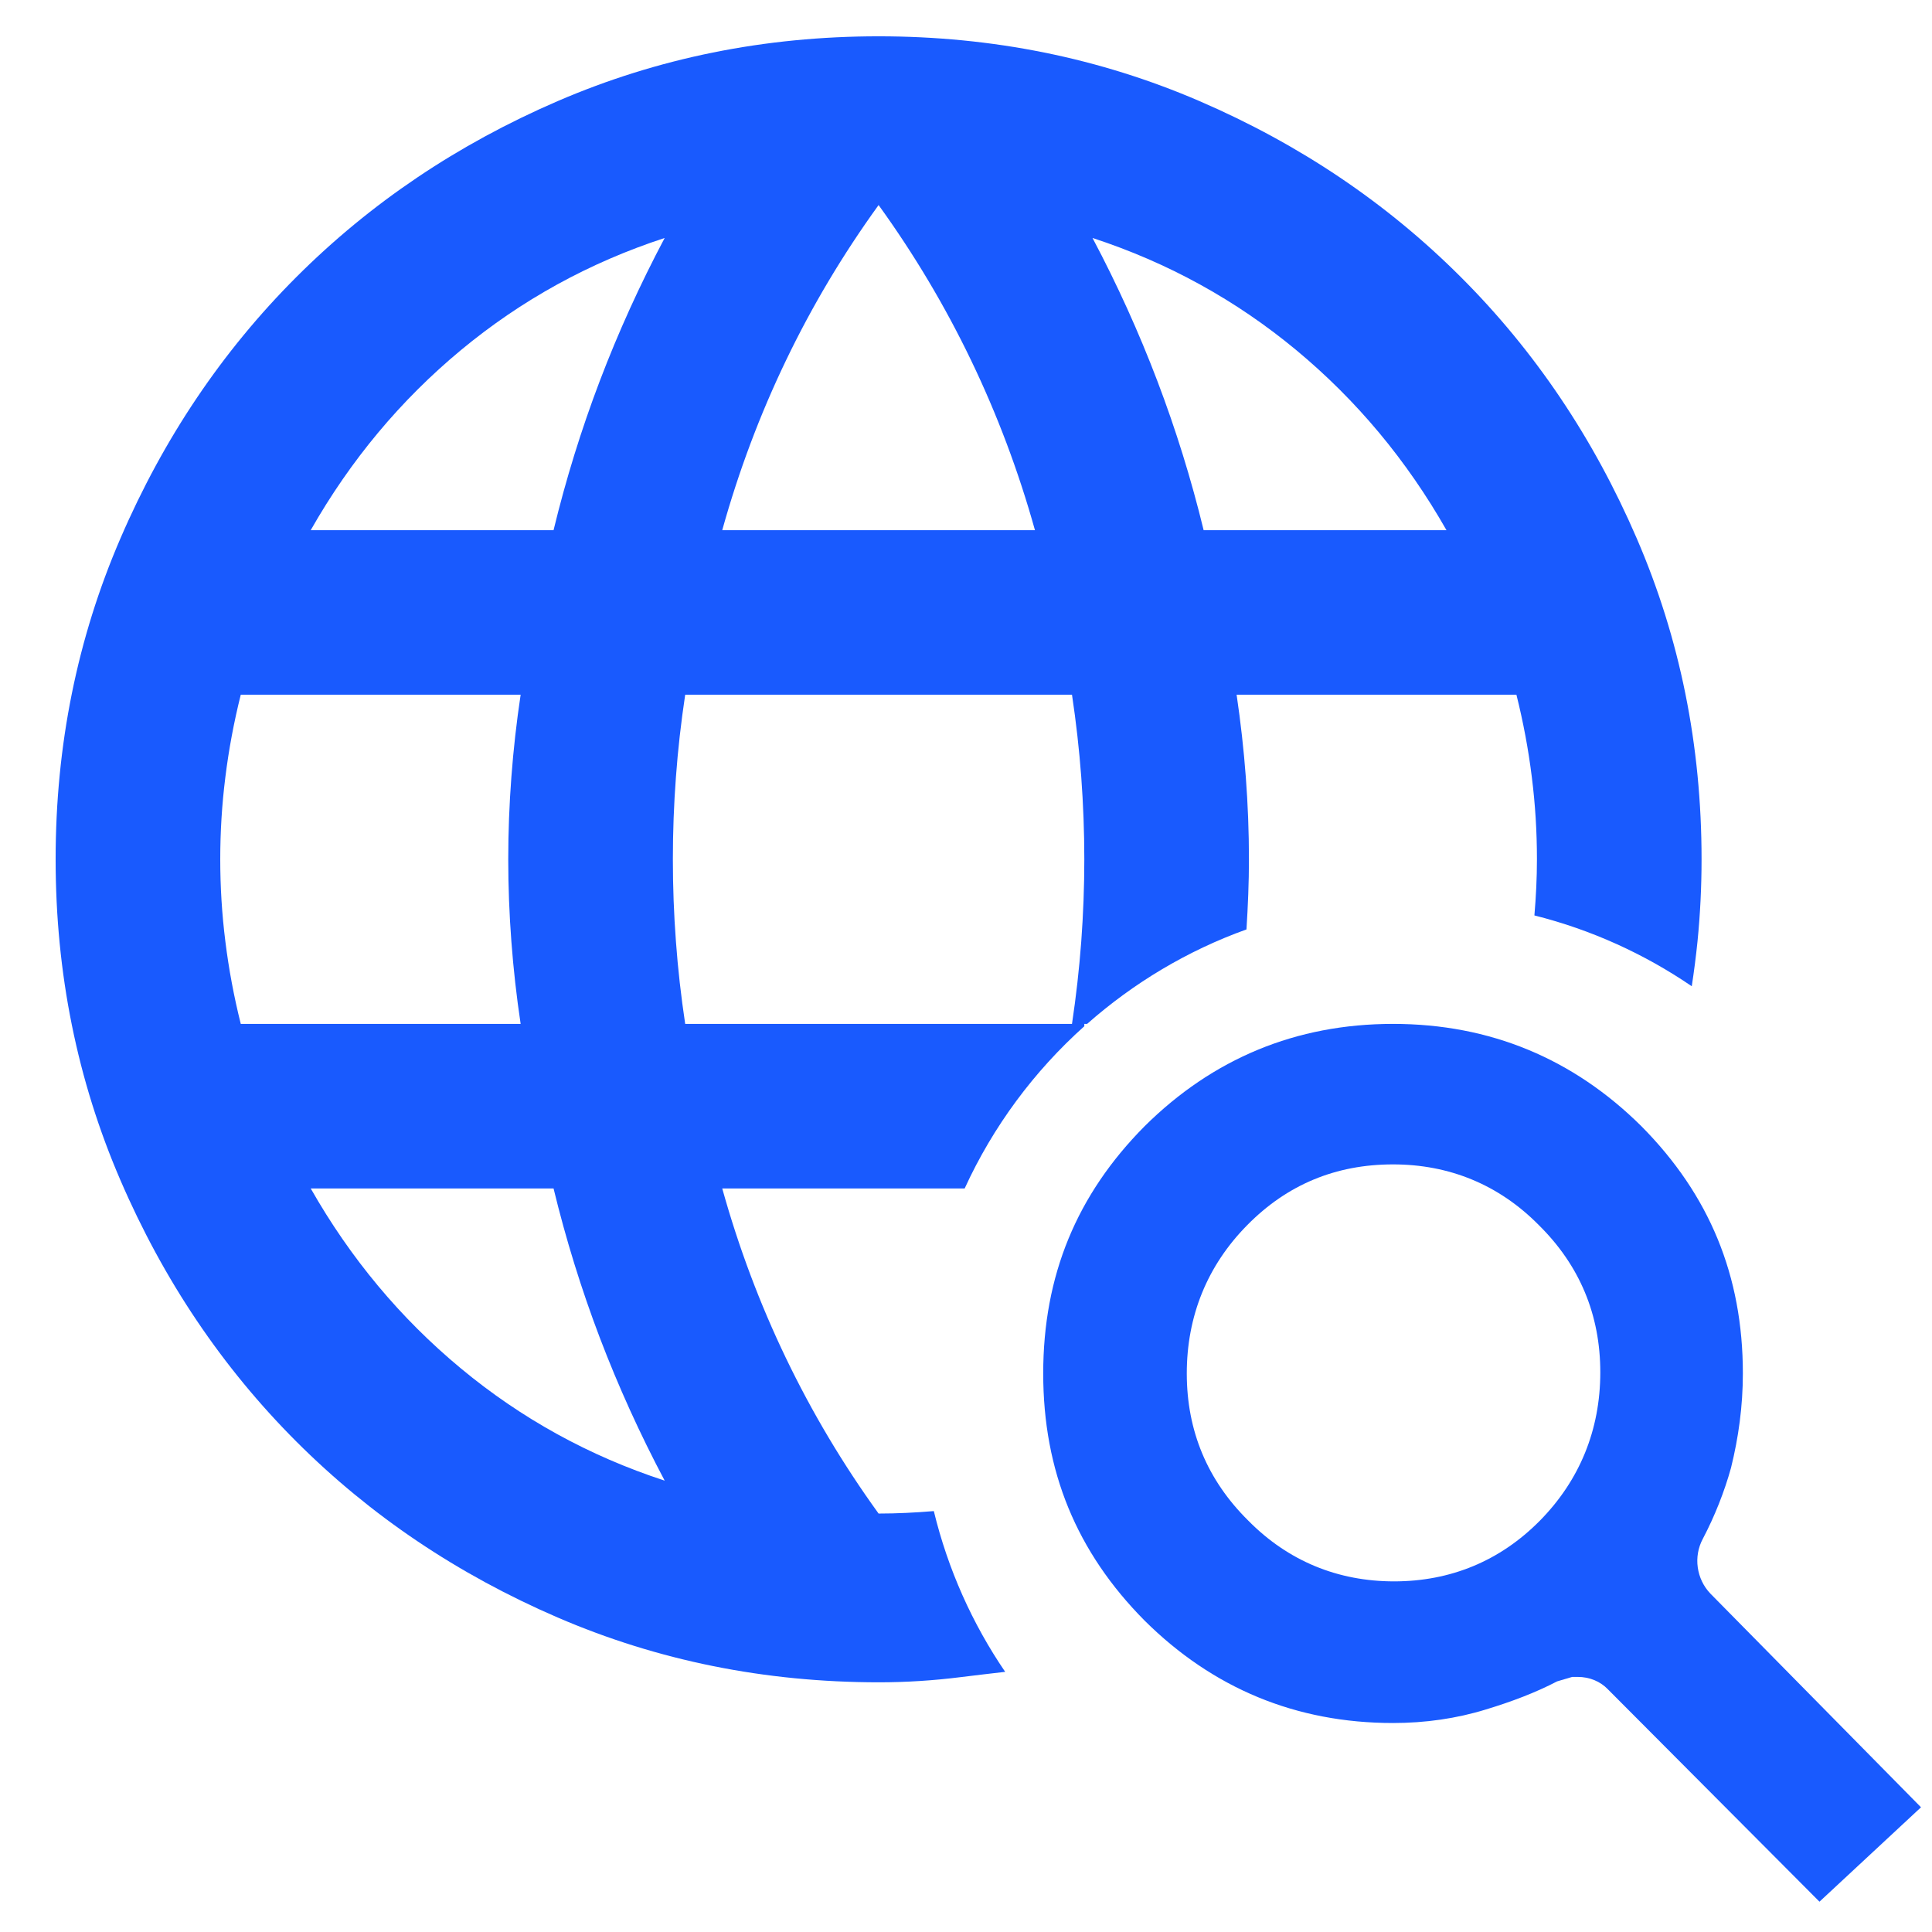 <svg width="29" height="29" viewBox="0 0 29 29" fill="none" xmlns="http://www.w3.org/2000/svg">
    <path fill-rule="evenodd" clip-rule="evenodd"
          d="M24.135 25.357C24.021 25.238 23.859 25.171 23.681 25.171H23.6L23.373 25.238C23.049 25.407 22.692 25.542 22.303 25.66C21.866 25.795 21.396 25.863 20.91 25.863C19.451 25.863 18.203 25.34 17.182 24.327C16.161 23.298 15.659 22.083 15.659 20.616C15.659 19.148 16.161 17.933 17.182 16.904C18.203 15.892 19.451 15.369 20.91 15.369C22.368 15.369 23.616 15.892 24.637 16.904C25.658 17.933 26.161 19.148 26.161 20.616C26.161 21.105 26.096 21.577 25.983 22.033C25.885 22.387 25.739 22.758 25.561 23.096C25.415 23.366 25.464 23.703 25.675 23.922L28.835 27.128L27.311 28.545L24.135 25.357ZM20.91 17.478C20.051 17.478 19.321 17.781 18.722 18.389C18.122 18.996 17.814 19.755 17.814 20.616C17.814 21.476 18.122 22.218 18.738 22.826C19.337 23.433 20.083 23.737 20.926 23.737C21.769 23.737 22.514 23.433 23.114 22.826C23.713 22.218 24.021 21.459 24.021 20.599C24.021 19.738 23.713 18.996 23.098 18.389C22.498 17.781 21.752 17.478 20.91 17.478Z"
          fill="#195AFE"/>
    <path d="M16.091 15.369C16.153 14.957 16.199 14.545 16.23 14.133C16.26 13.722 16.276 13.31 16.276 12.898C16.276 12.486 16.26 12.074 16.23 11.663C16.199 11.251 16.153 10.84 16.091 10.428H10.285C10.223 10.84 10.176 11.251 10.146 11.663C10.115 12.074 10.1 12.486 10.1 12.898C10.1 13.31 10.115 13.722 10.146 14.133C10.176 14.545 10.223 14.957 10.285 15.369H16.091ZM4.664 17.839C5.261 18.889 6.013 19.79 6.919 20.541C7.825 21.293 8.844 21.855 9.977 22.225C9.606 21.525 9.281 20.809 9.003 20.079C8.725 19.348 8.494 18.601 8.309 17.839H4.664ZM3.614 10.428C3.511 10.84 3.434 11.251 3.383 11.663C3.331 12.074 3.306 12.486 3.306 12.898C3.306 13.31 3.331 13.722 3.383 14.133C3.434 14.545 3.511 14.957 3.614 15.369H7.815C7.753 14.957 7.707 14.545 7.676 14.133C7.645 13.722 7.629 13.31 7.629 12.898C7.629 12.486 7.645 12.074 7.676 11.663C7.707 11.251 7.753 10.84 7.815 10.428H3.614ZM9.977 3.572C8.844 3.942 7.825 4.504 6.919 5.255C6.013 6.007 5.261 6.908 4.664 7.958H8.309C8.494 7.196 8.725 6.449 9.003 5.718C9.281 4.987 9.606 4.272 9.977 3.572ZM13.188 3.078C12.652 3.819 12.189 4.596 11.798 5.41C11.407 6.223 11.088 7.072 10.841 7.958H15.535C15.288 7.072 14.968 6.223 14.577 5.41C14.186 4.596 13.723 3.819 13.188 3.078ZM16.399 3.572C16.77 4.272 17.094 4.987 17.372 5.718C17.65 6.449 17.882 7.196 18.067 7.958H21.712C21.115 6.908 20.363 6.007 19.457 5.255C18.551 4.504 17.532 3.942 16.399 3.572ZM16.276 15.404C15.522 16.079 14.907 16.907 14.48 17.839H10.841C11.088 18.725 11.407 19.574 11.798 20.387C12.189 21.2 12.652 21.978 13.188 22.719C13.464 22.719 13.74 22.705 14.017 22.682C14.229 23.557 14.595 24.372 15.088 25.095C14.866 25.12 14.645 25.147 14.423 25.174C14.011 25.226 13.599 25.252 13.188 25.252C11.479 25.251 9.873 24.927 8.37 24.279C6.867 23.63 5.56 22.75 4.448 21.638C3.337 20.526 2.456 19.219 1.808 17.716C1.159 16.213 0.835 14.607 0.835 12.898C0.835 11.189 1.159 9.583 1.808 8.081C2.456 6.578 3.337 5.27 4.448 4.159C5.56 3.047 6.867 2.167 8.37 1.518C9.873 0.87 11.479 0.545 13.188 0.545C14.896 0.545 16.503 0.87 18.006 1.518C19.509 2.167 20.816 3.047 21.928 4.159C23.04 5.27 23.92 6.578 24.568 8.081C25.217 9.583 25.541 11.189 25.541 12.898C25.541 13.31 25.521 13.722 25.48 14.133C25.457 14.357 25.428 14.581 25.394 14.804C24.685 14.32 23.888 13.956 23.032 13.741C23.056 13.46 23.07 13.179 23.07 12.898C23.07 12.486 23.045 12.074 22.993 11.663C22.942 11.251 22.865 10.84 22.762 10.428H18.562C18.623 10.84 18.669 11.251 18.7 11.663C18.731 12.074 18.747 12.486 18.747 12.898C18.747 13.249 18.732 13.6 18.71 13.951C17.821 14.27 17.013 14.756 16.318 15.369H16.276V15.404Z"
          fill="#195AFE"/>
</svg>
